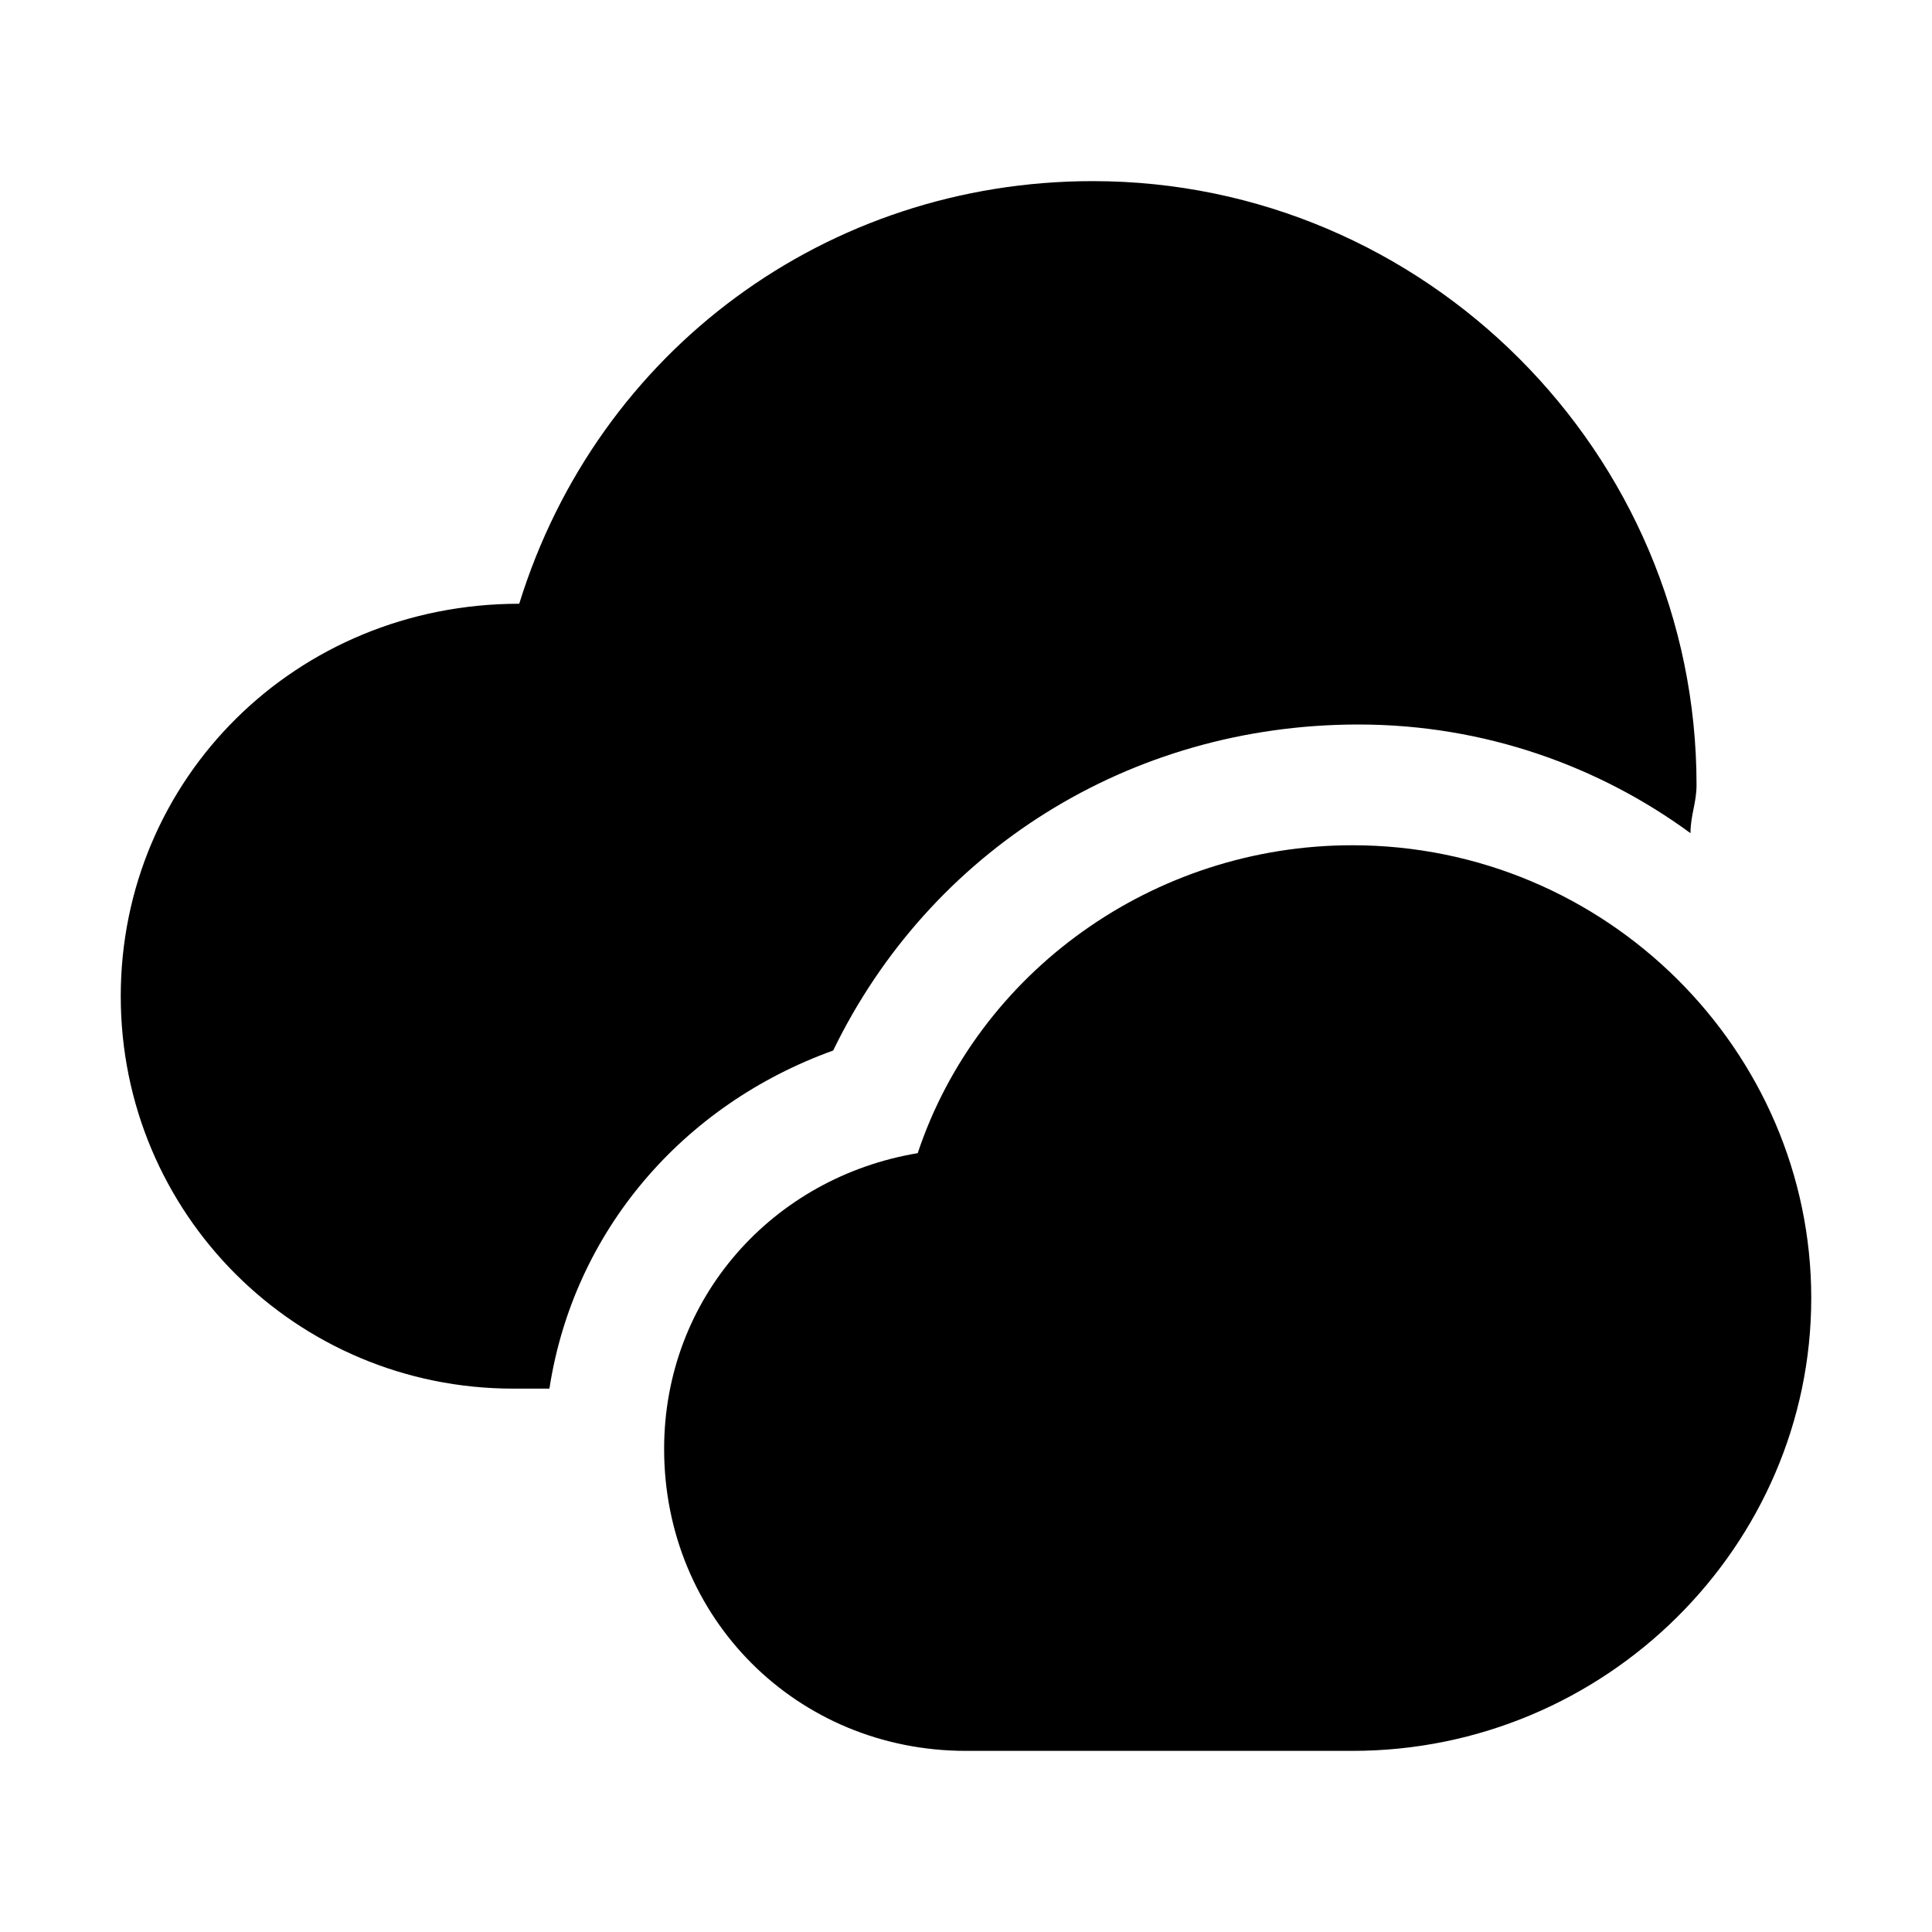 <?xml version="1.0" encoding="utf-8"?>

<!-- Uploaded to: SVG Repo, www.svgrepo.com, Generator: SVG Repo Mixer Tools -->
<svg fill="#000000" height="800px" width="800px" version="1.1" id="Icons" xmlns="http://www.w3.org/2000/svg" xmlns:xlink="http://www.w3.org/1999/xlink" 
	 viewBox="0 0 32 32" xml:space="preserve">
<g>
	<path d="M22.4,29H16c-2.8,0-5-2.2-5-5c0-2.5,1.8-4.5,4.2-4.9c1-3,3.9-5.1,7.2-5.1c4.2,0,7.6,3.4,7.6,7.5S26.6,29,22.4,29z"/>
</g>
<path d="M13.8,17.4c1.6-3.3,4.9-5.4,8.7-5.4c2.1,0,4,0.7,5.5,1.8c0-0.3,0.1-0.5,0.1-0.8c0-5.5-4.5-10-10-10c-4.4,0-8.2,2.8-9.5,7
	C4.9,10,2,12.9,2,16.5C2,20.1,4.9,23,8.5,23h0.6C9.5,20.4,11.3,18.3,13.8,17.4z"/>
</svg>